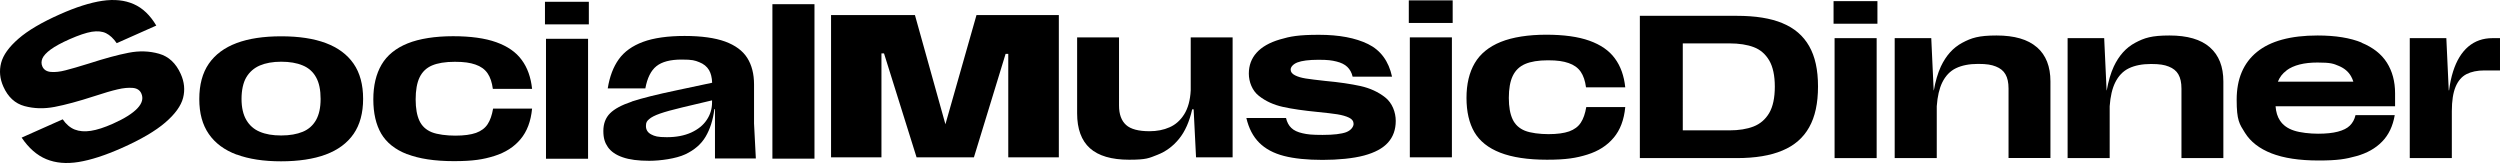 <?xml version="1.0" encoding="UTF-8"?>
<svg id="Livello_1" data-name="Livello 1" xmlns="http://www.w3.org/2000/svg" viewBox="0 0 2911.71 189.84">
  <rect x="2136.71" y="44.43" width="49" height="139.7"/>
  <rect x="2135.51" y="1.33" width="51.1" height="26.3"/>
  <path d="M2076.11,27.03c-13.9-5.8-31.6-8.6-53.3-8.6h-112.9v165.7h112.9c21.5,0,39.2-2.9,53.1-8.8,14-5.8,24.4-14.9,31.2-27.1,6.9-12.2,10.3-28,10.3-47.5s-3.4-34.9-10.3-47c-6.9-12.1-17.2-21-31.1-26.7h.1ZM2060.51,131.73c-4.4,7.4-10.5,12.6-18.2,15.6s-17.1,4.5-28.2,4.5h-54.2V50.53h54.2c11.4,0,20.9,1.5,28.5,4.4,7.7,2.9,13.6,8.1,18,15.5,4.3,7.4,6.5,17.6,6.5,30.5s-2.2,23.4-6.6,30.8Z"/>
  <path d="M2750.71,49.63c-13.4-5.5-30.5-8.3-51.4-8.3-31.4,0-55,6.4-70.7,19.2-15.7,12.8-23.6,31.3-23.6,55.6s3.2,28.2,9.7,38.6,16.8,18.4,30.9,23.9,32.4,8.3,54.8,8.3,31.7-1.7,44-5.1,22.3-9,29.9-16.8c7.7-7.8,12.6-18.1,14.8-30.9h-45.7c-1.1,4.9-3.3,8.9-6.5,12.1s-7.9,5.5-14,7.1-13.8,2.4-23.1,2.4-20.9-1.2-28.2-3.7c-7.3-2.4-12.7-6.3-16.2-11.7-2.9-4.3-4.6-9.9-5.1-16.6h139.2v-15.1c0-13.7-3.2-25.6-9.5-35.6s-16.2-17.8-29.6-23.3l.3-.1ZM2663.01,82.03c8.4-6.2,20.5-9.2,36.1-9.2s18.6,1.3,25,4,11.1,6.7,14.1,12c1.1,1.9,2,4,2.7,6.3h-87.9c2.1-5.3,5.4-9.6,10.1-13l-.1-.1Z"/>
  <path d="M2902.91,44.43c-11,0-20.4,3.3-28.2,9.9-7.7,6.6-13.6,16.2-17.6,28.8-2.1,6.6-3.7,14-4.7,22.1h-.4l-2.8-60.8h-42.6v139.7h49v-54.7c0-12,1.5-21.5,4.4-28.4s7.1-11.8,12.7-14.7c5.5-2.8,12.5-4.3,20.8-4.3h18.2v-37.6h-8.8Z"/>
  <path d="M2573.71,55.03c-10.5-9.2-26.2-13.7-47-13.7s-29.2,2.8-39.9,8.5c-10.7,5.7-18.9,14.9-24.9,27.6-3.6,7.8-6.3,17.1-8.2,27.8h-.2l-2.8-60.8h-42.6v139.7h49v-60.4c.8-11.5,3-20.7,6.4-27.6,3.8-7.7,9.1-13.3,16-16.6s15.4-5,25.7-5,15.6,1,20.7,3,8.9,5,11.2,9.1c2.4,4.1,3.6,9.6,3.6,16.6v80.9h48.8v-89.2c0-17.4-5.2-30.6-15.7-39.8l-.1-.1Z"/>
  <path d="M2372.31,55.03c-10.5-9.2-26.2-13.7-47-13.7s-29.2,2.8-39.9,8.5-18.9,14.9-24.9,27.6c-3.6,7.8-6.3,17.1-8.2,27.8h-.2l-2.8-60.8h-42.6v139.7h49v-60.4c.8-11.5,3-20.7,6.4-27.7,3.8-7.7,9.1-13.3,16-16.6,6.9-3.3,15.4-5,25.7-5s15.6,1,20.7,3c5.1,2,8.9,5,11.2,9.1,2.4,4.1,3.6,9.6,3.6,16.6v80.9h48.8v-89.2c0-17.4-5.2-30.6-15.7-39.8h-.1Z"/>
  <path d="M1879.41,160.43c7.6-9,12.1-20.9,13.5-35.7h-45.4c-1.3,7.6-3.4,13.7-6.4,18.2-3,4.6-7.5,7.9-13.5,10.1-6,2.1-14,3.2-24.1,3.2s-20.8-1.3-27.5-4c-6.6-2.7-11.4-7.1-14.3-13.3s-4.4-14.4-4.4-24.9,1.5-19.3,4.6-25.7,7.9-11,14.4-13.8,15.4-4.3,26.6-4.3,17.8,1.1,24,3.2c6.2,2.1,10.9,5.5,14.1,10.1s5.2,10.7,6.2,18.2h45.7c-1.4-13.4-5.4-24.7-12.1-33.7-6.6-9.1-16.5-15.9-29.6-20.6-13.1-4.7-29.9-7-50.4-7s-39.1,2.8-52.9,8.4c-13.8,5.6-23.9,13.8-30.3,24.7s-9.6,24.4-9.6,40.5,3.1,29.4,9.2,39.9c6.2,10.5,16.2,18.5,30.1,23.9s32,8.2,54.4,8.2,34.3-2,47.1-6c12.8-4,23-10.5,30.5-19.5l.1-.1Z"/>
  <rect x="1642.01" y="43.53" width="49" height="139.7"/>
  <rect x="1640.81" y=".43" width="51.1" height="26.3"/>
  <path d="M1568.01,153.93c-5.8,2.1-14.9,3.2-27.6,3.2s-17.6-.6-23.3-1.9c-5.8-1.3-10.1-3.3-13.1-6.2-3-2.8-5.1-6.7-6.2-11.6h-46.2c2.8,12,7.8,21.6,15,28.8s16.8,12.3,28.8,15.4,27,4.6,45,4.6,35.7-1.7,48.3-5.1c12.6-3.4,21.9-8.4,27.9-15.1s9-15.1,9-25.2-4.1-20.9-12.2-27.3c-8.1-6.4-17.7-10.8-28.8-13.3-11-2.4-24.9-4.5-41.4-6-9.9-1.1-17.4-2-22.4-2.8s-9.2-2-12.5-3.7c-3.4-1.7-5.1-3.9-5.1-6.7s2.6-6.2,7.8-8.3c5.2-2,13.4-3.1,24.6-3.1s15.5.7,20.9,2,9.7,3.4,12.7,6.3,5.1,6.6,6.2,11.4h45.9c-3.9-18.1-13.3-30.8-27.9-38-14.7-7.2-33.8-10.8-57.3-10.8s-33.3,1.8-45.4,5.4c-12.2,3.6-21.2,8.8-27.2,15.5s-9,14.8-9,24.3,3.9,19.9,11.8,26c7.9,6.2,17.2,10.4,28,12.8,10.8,2.4,24.3,4.3,40.6,5.9,9.6.9,17.2,1.9,22.7,2.7,5.5.9,10.1,2.2,13.6,3.9,3.6,1.7,5.3,4.2,5.3,7.3s-2.9,7.5-8.6,9.6h.1Z"/>
  <path d="M1269.41,172.63c9.9,8.9,25.2,13.4,45.7,13.4s23.1-1.9,32.9-5.7c9.8-3.8,18.2-10,25.2-18.6s12.1-20.1,15.3-34.4h1.7l2.8,55.9h42.6V43.53h-48.8v61.8c-.6,11.5-3.2,20.8-7.6,27.8-4.4,7-10.1,12.1-17,15.1-6.9,3.1-14.8,4.6-23.4,4.6-12.8,0-21.9-2.4-27.3-7.3-5.4-4.9-8.2-12.4-8.2-22.5V43.53h-48.8v88.5c0,18.1,5,31.7,14.9,40.6h0Z"/>
  <polygon points="1233.21 183.23 1233.21 17.53 1137.31 17.53 1101.11 144.73 1065.61 17.53 967.91 17.53 967.91 183.23 1026.61 183.23 1026.61 62.23 1029.61 62.23 1067.51 183.23 1134.31 183.23 1171.21 62.73 1174.31 62.73 1174.31 183.23 1233.21 183.23"/>
  <path d="M735.81,118.38c-11.7,3.9-20.1,8.4-25.3,13.6-5.2,5.2-7.8,12.1-7.8,20.6s1.8,13.7,5.3,18.8c3.6,5.1,9.3,9.1,17.2,11.8,7.9,2.8,18.2,4.1,31,4.1s31.1-2.5,41.8-7.5c10.7-5,18.6-11.8,23.8-20.6,5.2-8.8,8.6-19.4,10.2-32.1h.7v57.5h47.6l-2.1-40.7v-45.4c0-12.3-2.6-22.6-7.9-31s-13.9-14.7-25.8-19.1c-11.9-4.3-27.7-6.5-47.2-6.5s-36,2.3-48.4,6.9c-12.4,4.6-21.8,11.3-28.2,20.2-6.4,8.9-10.7,20.2-12.9,34h43.8c2.2-12.1,6.5-20.8,12.9-25.9,6.4-5.1,16.1-7.7,29.2-7.7s15.4,1,20.6,3,9,5.1,11.5,9.3c2.2,3.8,3.4,8.8,3.6,14.7l-40.9,8.7c-23.4,4.9-40.9,9.3-52.5,13.1l-.2.2ZM829.31,116.78v2.5c0,7.4-2,14.2-6.2,20.4-4.1,6.2-10.1,11-18.1,14.7-8,3.6-17.4,5.4-28.3,5.4s-14.1-1.1-18.2-3.2-6.2-5.4-6.2-9.8,1.2-5.8,3.7-8c2.4-2.2,6.7-4.4,12.7-6.5s14.7-4.5,26-7.2l34.6-8.2v-.1Z"/>
  <rect x="899.61" y="4.88" width="49" height="179.9"/>
  <rect x="635.91" y="45.18" width="49" height="139.7"/>
  <rect x="634.71" y="2.08" width="51.1" height="26.3"/>
  <path d="M275.71,179.98c14.2,5.3,31.4,7.9,51.6,7.9s37.9-2.6,52.1-7.9c14.2-5.3,25-13.3,32.4-24s11.1-24.4,11.1-40.9-3.7-30.2-11.1-40.9c-7.4-10.7-18.2-18.7-32.3-24s-31.4-7.9-52-7.9-37.8,2.6-52,7.9c-14.1,5.3-24.9,13.3-32.3,24-7.4,10.7-11.1,24.5-11.1,41.2s3.7,30,11.1,40.7c7.4,10.7,18.2,18.7,32.4,24l.1-.1ZM286.91,89.98c3.7-6.2,9-10.8,15.7-13.7,6.8-2.9,15.1-4.4,24.9-4.4s18.1,1.4,25,4.3c6.9,2.8,12.1,7.5,15.6,13.8,3.6,6.4,5.3,14.8,5.3,25.2s-1.8,18.3-5.3,24.6c-3.6,6.3-8.7,10.9-15.5,13.7s-15.1,4.3-25.1,4.3-18.1-1.4-24.9-4.3c-6.8-2.8-12-7.4-15.7-13.7s-5.6-14.5-5.6-24.6,1.9-19,5.6-25.2h0Z"/>
  <path d="M474.21,179.48c13.9,5.4,32,8.2,54.4,8.2s34.3-2,47.1-6c12.8-4,23-10.5,30.5-19.5,7.6-9,12.1-20.9,13.5-35.7h-45.4c-1.3,7.6-3.4,13.7-6.4,18.2-3,4.6-7.5,7.9-13.5,10.1-6,2.1-14,3.2-24.1,3.2s-20.8-1.3-27.5-4c-6.6-2.7-11.4-7.1-14.3-13.3-2.9-6.2-4.4-14.4-4.4-24.9s1.5-19.3,4.6-25.7,7.9-11,14.4-13.8,15.4-4.3,26.6-4.3,17.8,1.1,24,3.2c6.2,2.1,10.9,5.5,14.1,10.1,3.2,4.6,5.2,10.7,6.2,18.2h45.7c-1.4-13.4-5.4-24.7-12.1-33.7-6.6-9.1-16.5-15.9-29.6-20.6-13.1-4.7-29.9-7-50.4-7s-39.1,2.8-52.9,8.4c-13.8,5.6-23.9,13.8-30.3,24.7-6.4,10.9-9.6,24.4-9.6,40.5s3.1,29.4,9.2,39.9c6.2,10.5,16.2,18.5,30.1,23.9l.1-.1Z"/>
  <path d="M28.61,123.58c11.1,3,22.8,3.3,35.2.9,12.4-2.4,27.7-6.5,45.8-12.4,11.6-3.8,20.7-6.5,27.4-8,6.6-1.6,12.5-2.1,17.5-1.7,5,.4,8.4,2.6,10.1,6.5,2.5,5.6,1,11.4-4.6,17.3-5.6,5.9-15,11.9-28.5,17.9-9.9,4.4-18.5,7.2-25.7,8.3s-13.4.6-18.8-1.5c-5.3-2.1-10-6.1-14-11.9l-47.8,21.3c8.2,12.2,17.8,20.6,28.7,25.1s23.4,5.6,37.6,3.3c14.2-2.3,30.9-7.7,50.3-16.3,22.3-9.9,39.2-19.8,50.7-29.7,11.4-9.8,18.3-19.4,20.7-28.6,2.4-9.3,1.5-18.6-2.7-27.9-5.6-12.5-14-20.4-25.3-23.6-11.3-3.2-23.1-3.6-35.6-1.1-12.5,2.4-27.8,6.6-46.1,12.5-11.7,3.6-20.7,6.3-27.2,7.9-6.4,1.7-12.1,2.3-17,1.9-4.9-.4-8.3-2.5-10-6.4-1.3-3-1.3-6.1.1-9.4,1.4-3.2,4.7-6.7,9.7-10.4,5.1-3.7,12.4-7.7,21.9-11.9,10.7-4.7,19.3-7.6,25.9-8.7,6.6-1,12.1-.5,16.6,1.7,4.4,2.2,8.6,6,12.4,11.6l46.1-20.5c-7.1-12-15.8-20.4-26.3-25C145.31.18,133.11-1.12,119.01.98c-14,2.1-30.5,7.3-49.3,15.7-21.2,9.4-37.3,18.9-48.3,28.5S3.71,64.08,1.31,73.28c-2.4,9.2-1.5,18.4,2.6,27.6,5.4,12.1,13.6,19.7,24.7,22.7h0Z"/>
</svg>